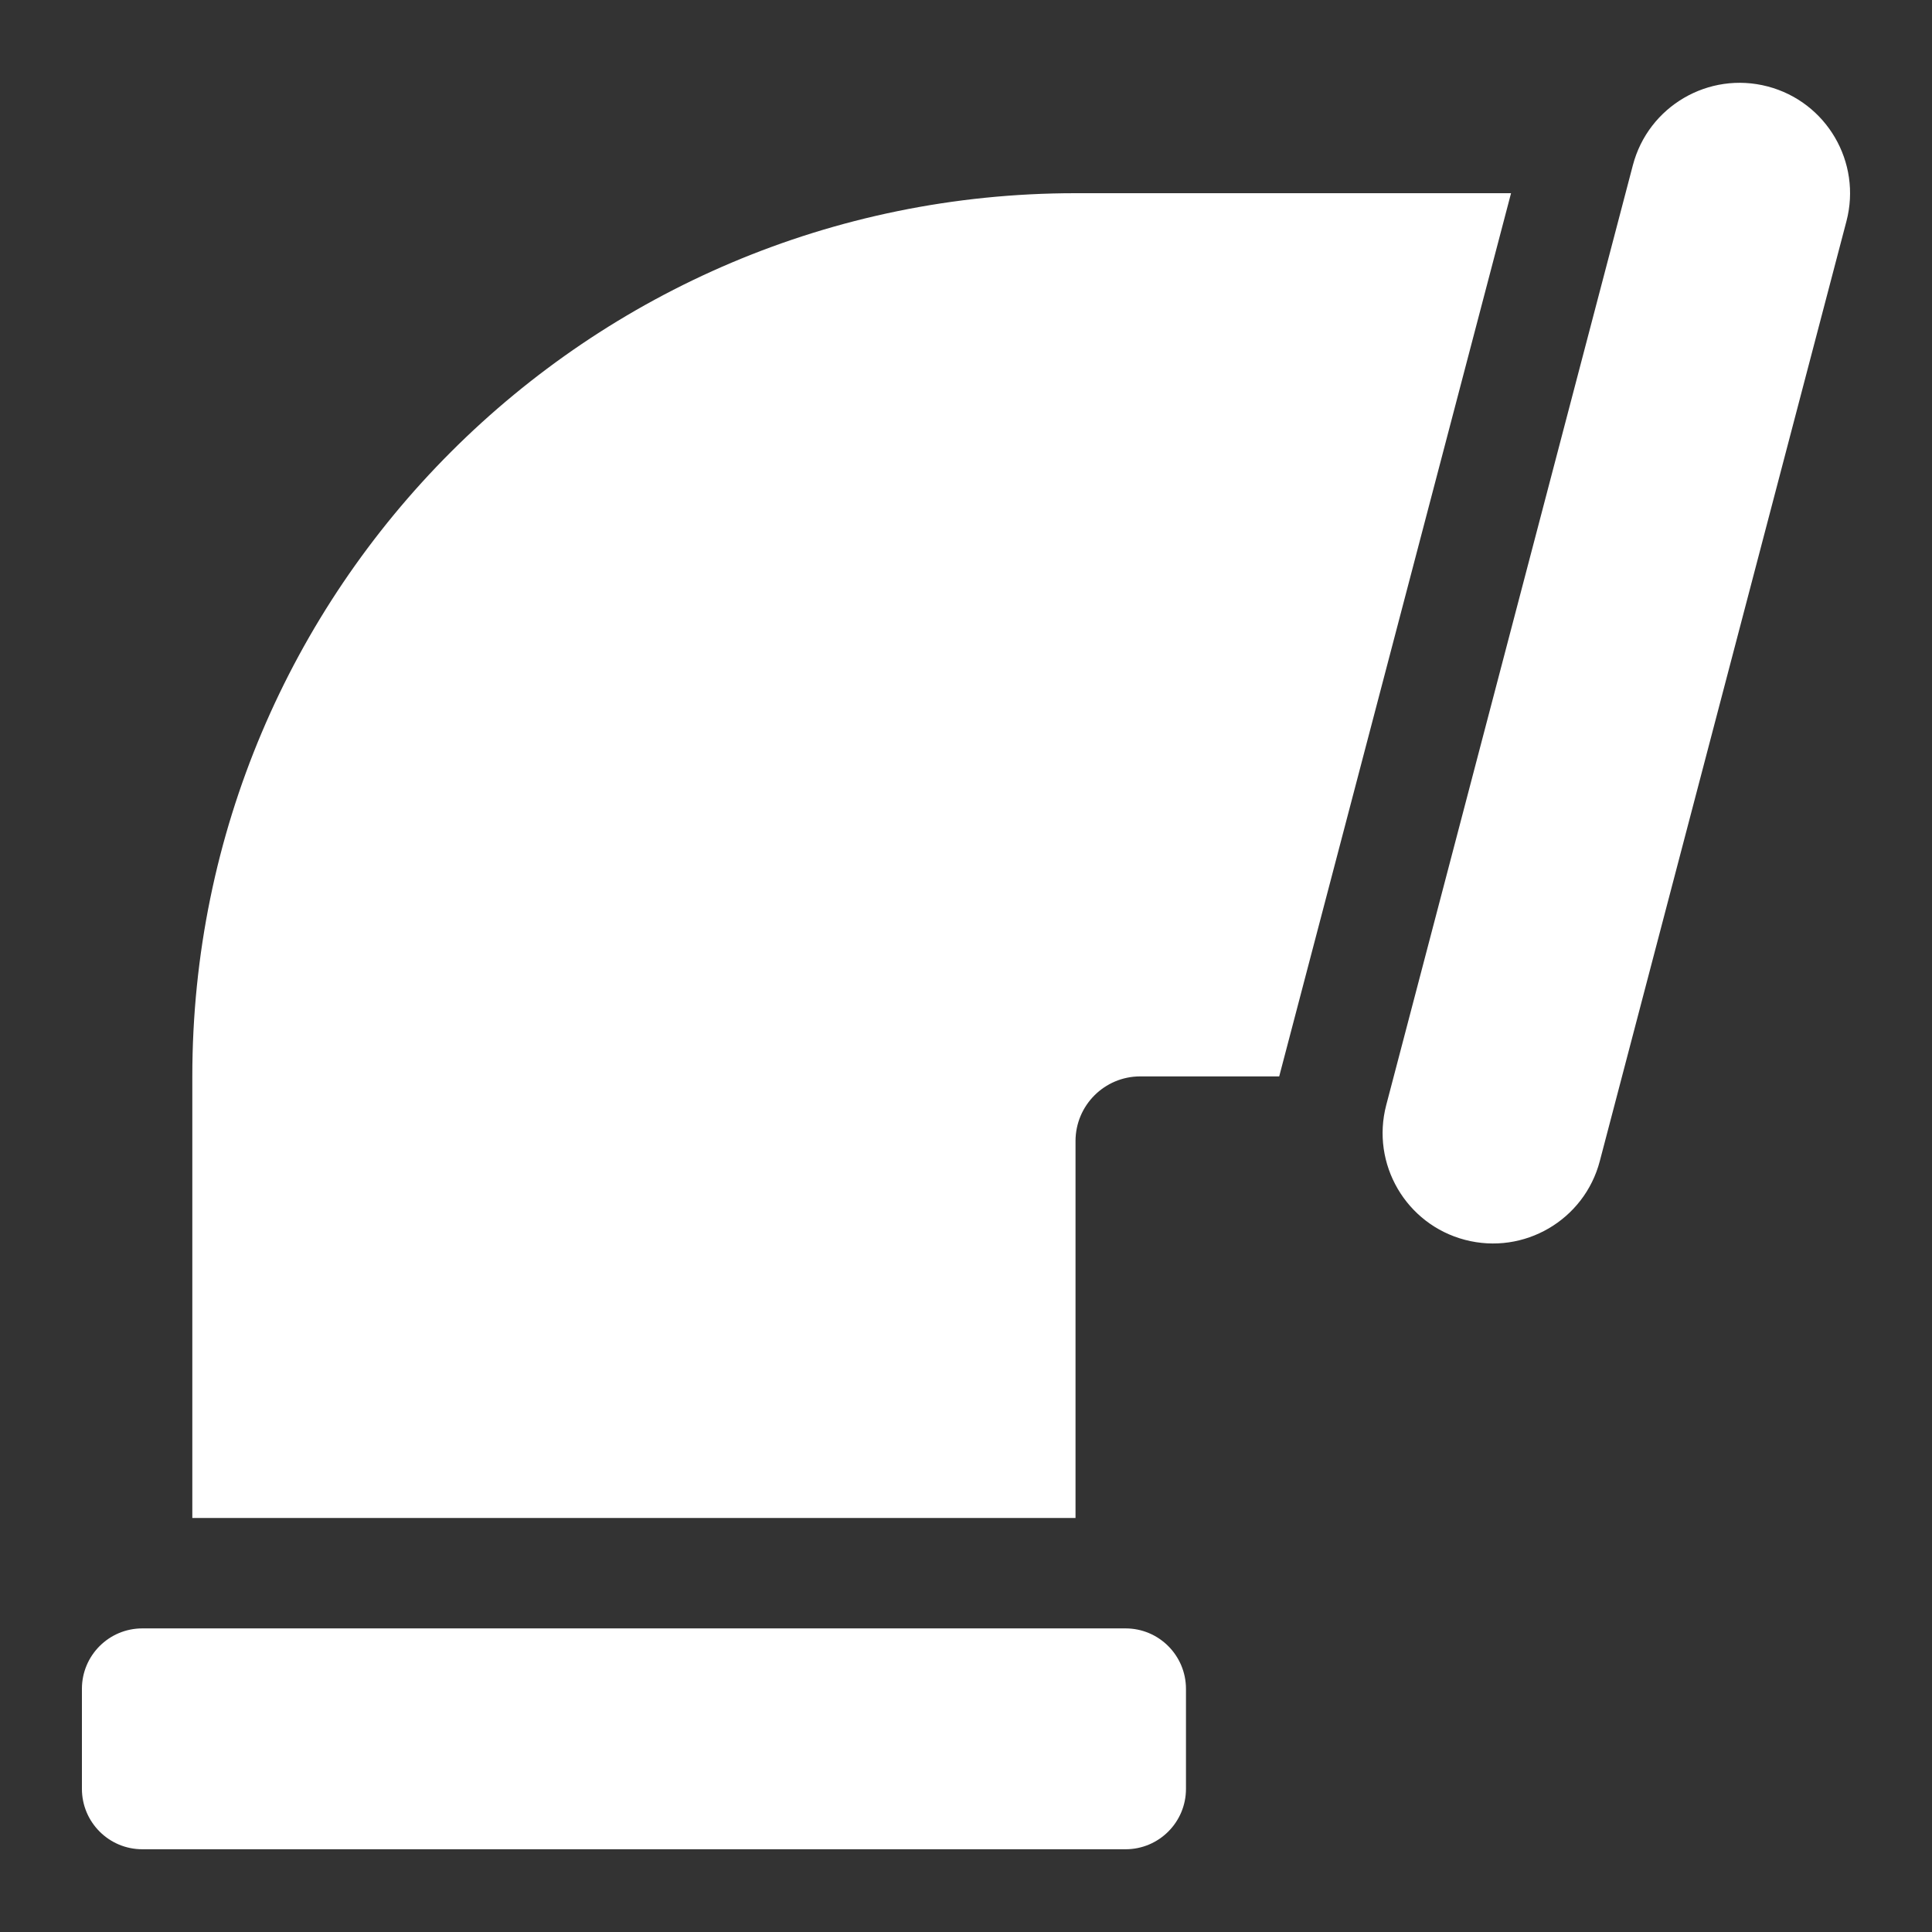 <svg xmlns="http://www.w3.org/2000/svg" enable-background="new 0 0 35 35" viewBox="0 0 35 35" id="AirDuct">
  <rect x="0" y="0" width="35" height="35" fill="#333333" stroke="none"/>
  <path d="M19.484 3.5c-8.837 0-16 7.163-16 16v8h16v-6.828c0-.647.525-1.172 1.172-1.172h2.518l4.2-16H19.484zM20.391 29.5H2.578c-.604 0-1.094.49-1.094 1.094v1.813c0 .604.49 1.094 1.094 1.094h17.813c.604 0 1.094-.49 1.094-1.094v-1.813C21.484 29.99 20.995 29.5 20.391 29.5zM32.023 1.566c-1.068-.28-2.162.358-2.442 1.427l-4.468 17.026c-.28 1.068.358 2.162 1.427 2.442 1.068.28 2.162-.358 2.442-1.427L33.45 4.008C33.73 2.94 33.091 1.846 32.023 1.566z" fill="#ffffff" class="color000000 svgShape"></path>
</svg>

